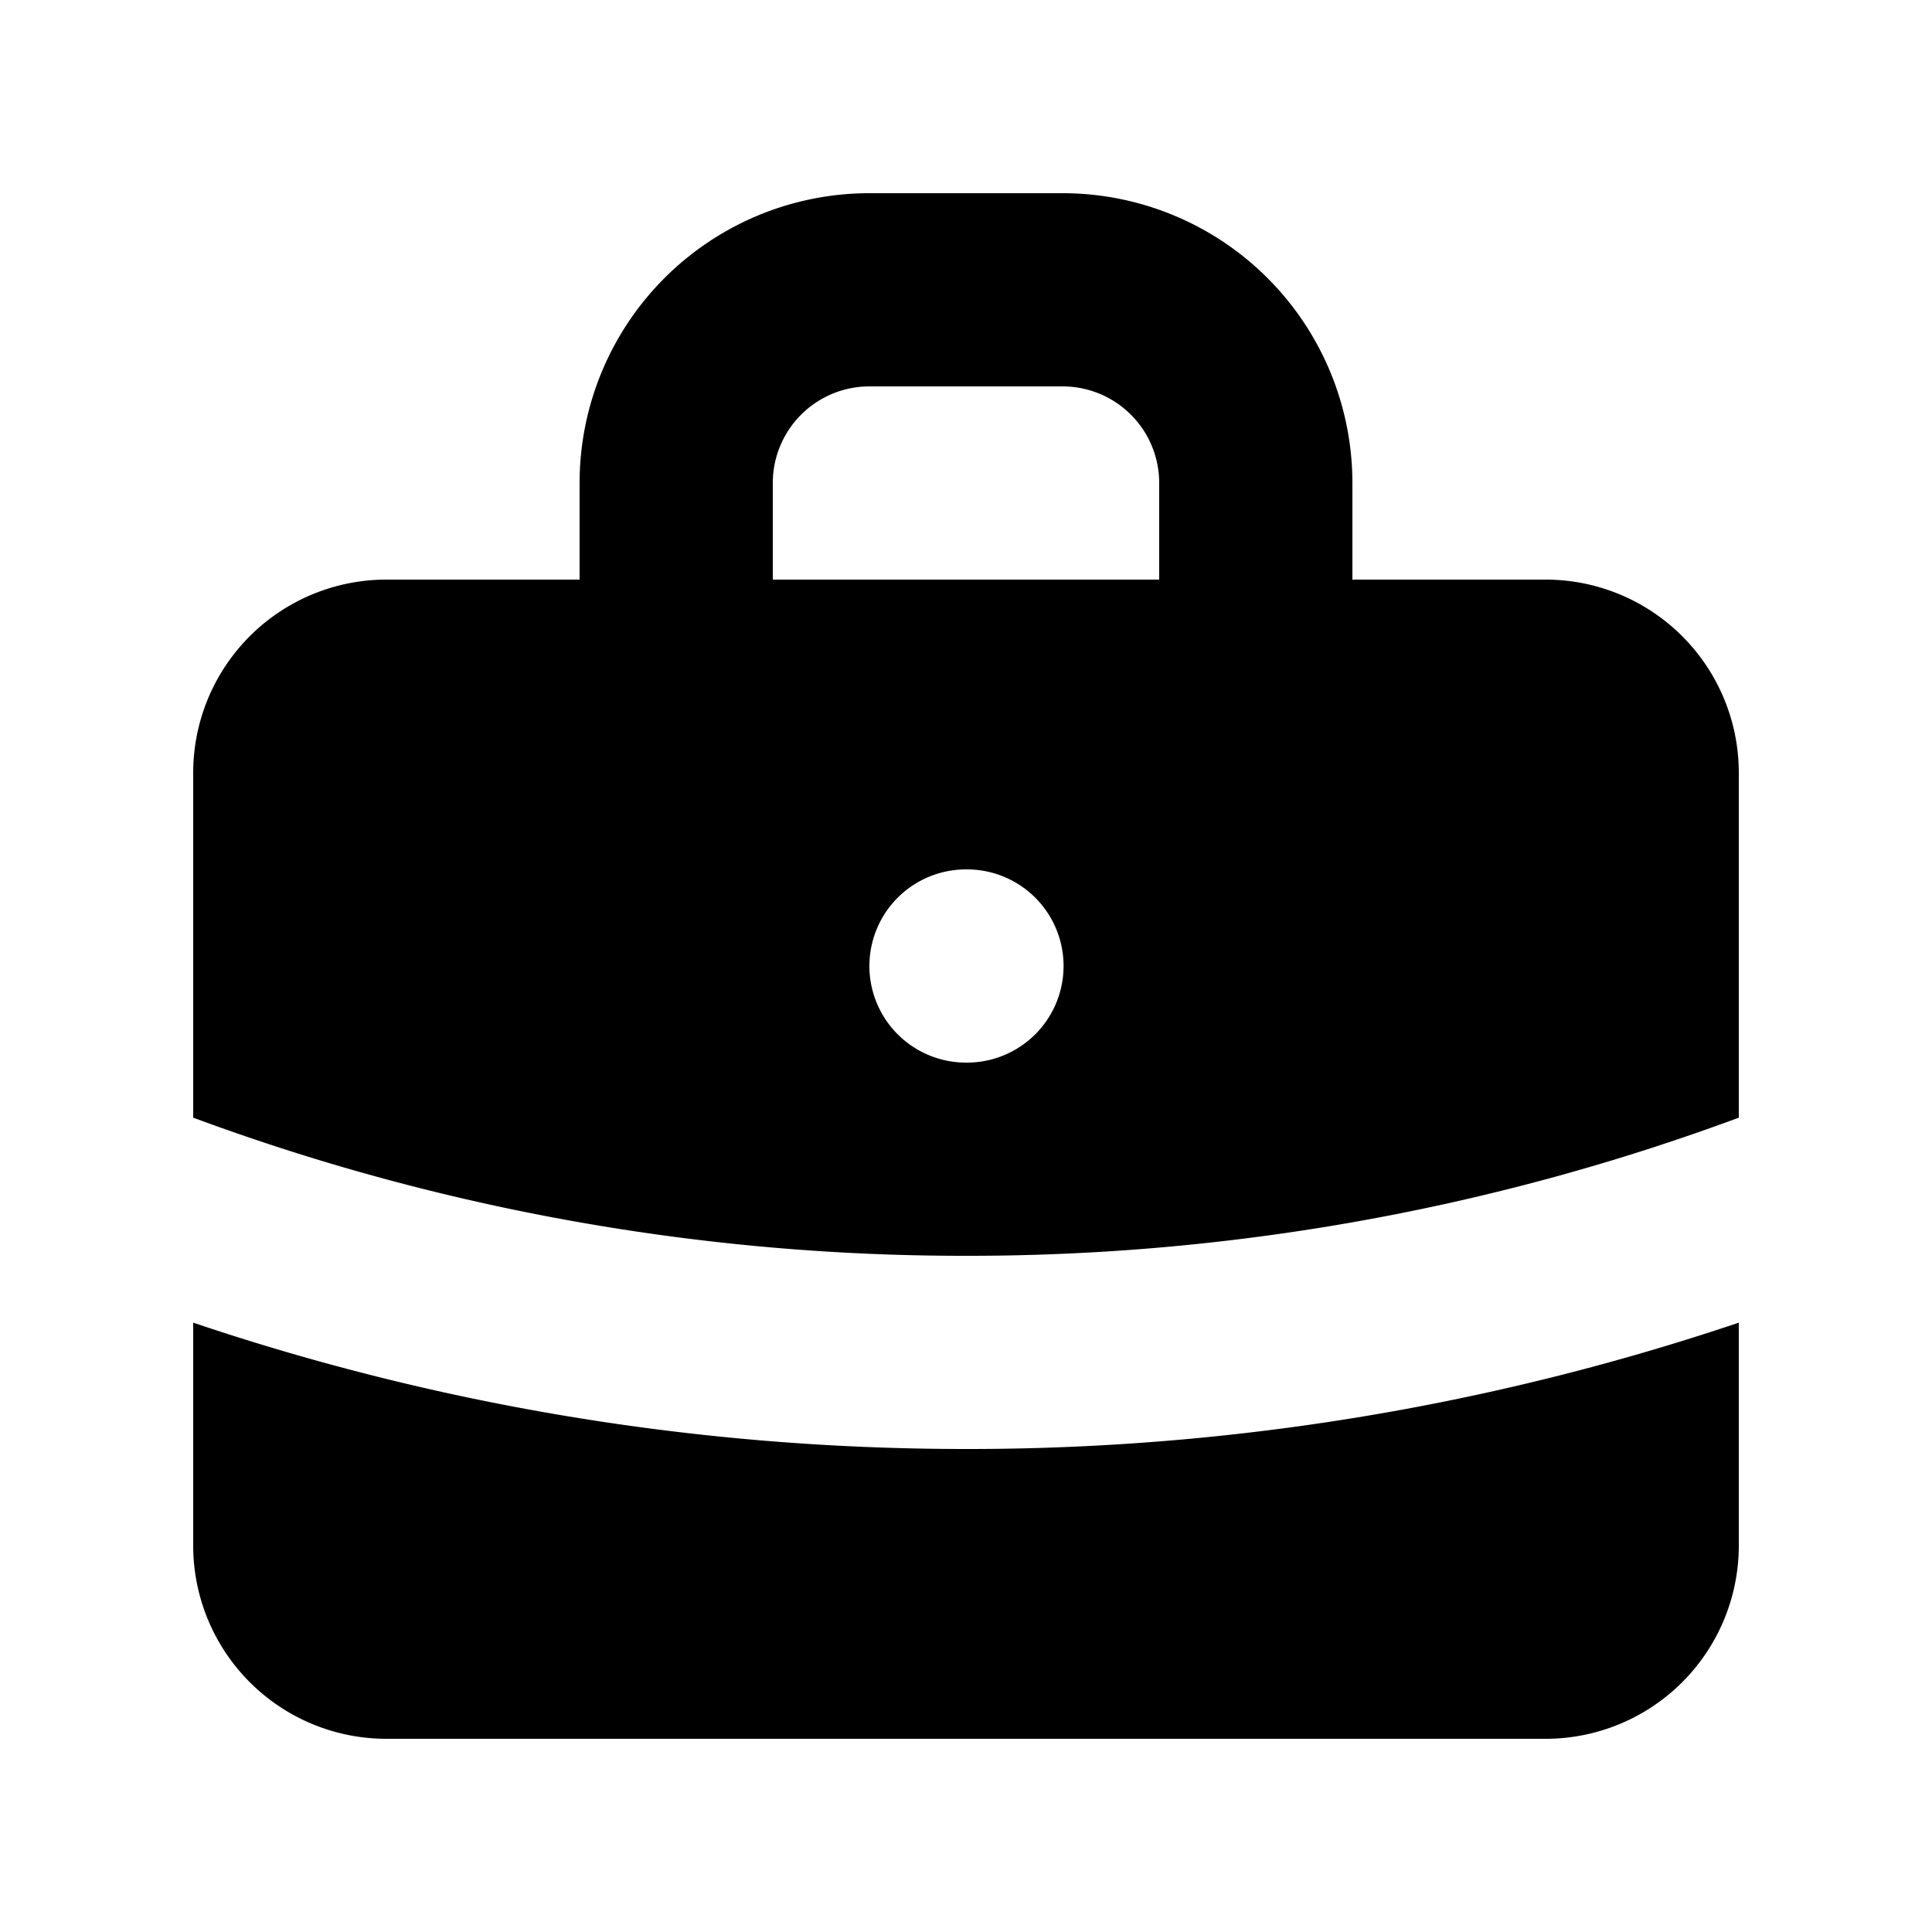 <svg xmlns="http://www.w3.org/2000/svg" viewBox="0 0 20 20" fill="currentColor" aria-hidden="true">
  <path fill-rule="evenodd" d="M6 6V5a3 3 0 013-3h2a3 3 0 013 3v1h2a2 2 0 012 2v3.57A22.952 22.952 0 0110 13a22.95 22.95 0 01-8-1.43V8a2 2 0 012-2h2zm2-1a1 1 0 011-1h2a1 1 0 011 1v1H8V5zm1 5a1 1 0 011-1h.01a1 1 0 110 2H10a1 1 0 01-1-1z" clip-rule="evenodd"/>
  <path d="M2 13.692V16a2 2 0 002 2h12a2 2 0 002-2v-2.308A24.974 24.974 0 0110 15c-2.796 0-5.487-.46-8-1.308z"/>
</svg>
